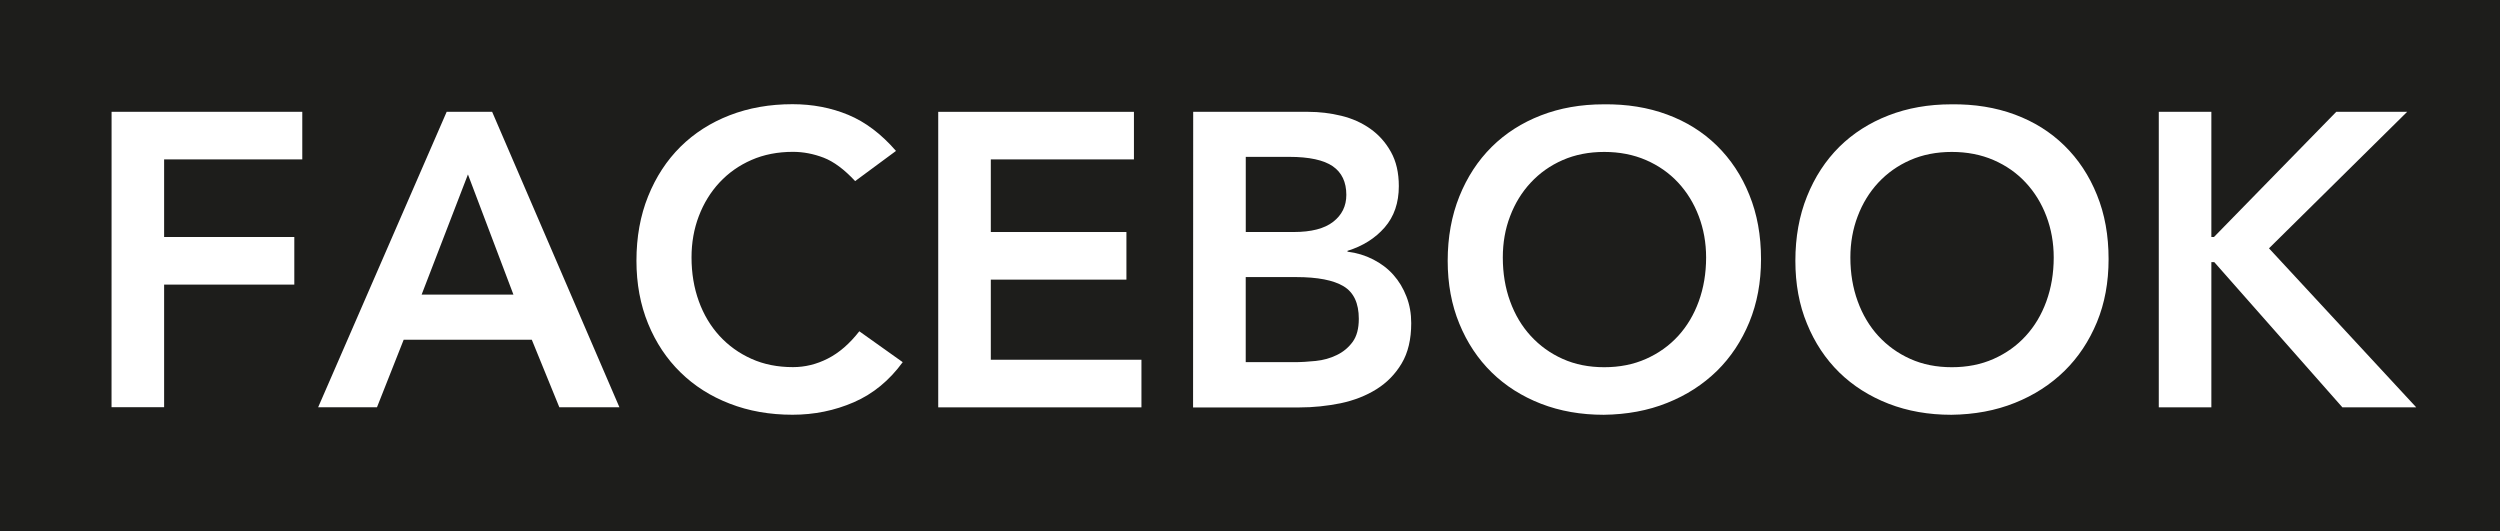 <?xml version="1.0" encoding="utf-8"?>
<!DOCTYPE svg PUBLIC "-//W3C//DTD SVG 1.1//EN" "http://www.w3.org/Graphics/SVG/1.1/DTD/svg11.dtd">
<svg version="1.1" id="Ebene_1" xmlns="http://www.w3.org/2000/svg" xmlns:xlink="http://www.w3.org/1999/xlink" x="0px" y="0px"
	 width="59.911px" height="12.734px" viewBox="288.286 232.266 59.911 12.734"
	 enable-background="new 288.286 232.266 59.911 12.734" xml:space="preserve">
<g>
	<rect x="288.286" y="232.266" fill="#1D1D1B" width="59.911" height="12.734"/>
	<g>
		<path fill="#FFFFFF" d="M290.96,234.946h4.57v1.14h-3.311v1.86h3.12v1.14h-3.12v2.939h-1.26L290.96,234.946L290.96,234.946z"/>
		<path fill="#FFFFFF" d="M298.99,234.946h1.09l3.05,7.08h-1.44l-0.66-1.619h-3.07l-0.64,1.619h-1.41L298.99,234.946z
			 M300.59,239.326l-1.09-2.88l-1.11,2.88H300.59z"/>
		<path fill="#FFFFFF" d="M308.779,236.606c-0.26-0.28-0.512-0.467-0.755-0.561c-0.243-0.093-0.488-0.14-0.735-0.14
			c-0.367,0-0.698,0.065-0.995,0.195s-0.552,0.31-0.766,0.54c-0.213,0.229-0.378,0.498-0.495,0.805
			c-0.117,0.307-0.175,0.637-0.175,0.99c0,0.38,0.059,0.729,0.175,1.05c0.116,0.321,0.282,0.597,0.495,0.83
			c0.214,0.233,0.469,0.417,0.766,0.55c0.296,0.134,0.628,0.199,0.995,0.199c0.287,0,0.565-0.067,0.835-0.205
			c0.27-0.137,0.521-0.354,0.755-0.654l1.04,0.74c-0.32,0.439-0.71,0.76-1.17,0.96s-0.95,0.3-1.471,0.3
			c-0.546,0-1.048-0.088-1.505-0.266c-0.457-0.176-0.85-0.426-1.18-0.75c-0.33-0.322-0.589-0.711-0.775-1.165
			c-0.186-0.453-0.28-0.957-0.28-1.51c0-0.566,0.093-1.082,0.28-1.545c0.187-0.464,0.445-0.858,0.775-1.186
			c0.33-0.326,0.723-0.578,1.18-0.755c0.457-0.177,0.958-0.265,1.505-0.265c0.48,0,0.925,0.085,1.335,0.255
			c0.41,0.17,0.792,0.458,1.145,0.865L308.779,236.606z"/>
		<path fill="#FFFFFF" d="M310.77,234.946h4.69v1.14h-3.43v1.74h3.25v1.141h-3.25v1.92h3.61v1.141h-4.87V234.946z"/>
		<path fill="#FFFFFF" d="M316.88,234.946h2.76c0.267,0,0.53,0.032,0.79,0.095c0.259,0.063,0.491,0.167,0.695,0.311
			c0.203,0.144,0.368,0.328,0.494,0.555c0.127,0.227,0.189,0.5,0.189,0.82c0,0.399-0.113,0.729-0.34,0.99
			c-0.227,0.26-0.523,0.446-0.89,0.56v0.02c0.22,0.027,0.425,0.089,0.614,0.186c0.19,0.097,0.353,0.22,0.486,0.37
			c0.133,0.149,0.237,0.323,0.313,0.52c0.077,0.197,0.114,0.409,0.114,0.636c0,0.387-0.075,0.708-0.229,0.966
			c-0.152,0.256-0.355,0.463-0.605,0.619s-0.537,0.268-0.859,0.336c-0.324,0.065-0.652,0.1-0.985,0.1h-2.55L316.88,234.946
			L316.88,234.946z M318.14,237.826h1.15c0.42,0,0.735-0.081,0.945-0.245c0.21-0.163,0.315-0.378,0.315-0.645
			c0-0.307-0.108-0.535-0.325-0.686c-0.217-0.149-0.565-0.225-1.045-0.225h-1.04V237.826L318.14,237.826z M318.14,240.945h1.16
			c0.16,0,0.331-0.01,0.515-0.029s0.352-0.066,0.505-0.141c0.153-0.073,0.28-0.178,0.38-0.314c0.1-0.136,0.149-0.321,0.149-0.555
			c0-0.373-0.121-0.633-0.365-0.78c-0.243-0.146-0.622-0.22-1.135-0.22h-1.21V240.945L318.14,240.945z"/>
		<path fill="#FFFFFF" d="M322.979,238.517c0-0.566,0.094-1.082,0.28-1.545c0.187-0.464,0.445-0.858,0.775-1.186
			c0.329-0.326,0.723-0.578,1.18-0.755c0.456-0.177,0.958-0.265,1.505-0.265c0.555-0.007,1.061,0.075,1.52,0.245
			c0.461,0.17,0.856,0.418,1.191,0.745c0.332,0.326,0.594,0.72,0.778,1.18c0.188,0.46,0.28,0.974,0.28,1.54
			c0,0.554-0.094,1.057-0.28,1.51c-0.187,0.453-0.446,0.844-0.778,1.17c-0.335,0.326-0.73,0.582-1.191,0.765
			c-0.459,0.185-0.965,0.278-1.52,0.285c-0.547,0-1.049-0.088-1.505-0.265c-0.457-0.178-0.851-0.428-1.18-0.75
			c-0.33-0.323-0.589-0.712-0.775-1.166C323.072,239.573,322.979,239.069,322.979,238.517z M324.3,238.437
			c0,0.38,0.058,0.729,0.175,1.05c0.116,0.32,0.281,0.597,0.495,0.83s0.468,0.417,0.765,0.55c0.298,0.134,0.629,0.199,0.996,0.199
			c0.365,0,0.699-0.065,1-0.199c0.299-0.133,0.557-0.316,0.771-0.55c0.213-0.233,0.378-0.51,0.494-0.83
			c0.116-0.32,0.176-0.67,0.176-1.05c0-0.354-0.06-0.684-0.176-0.99c-0.116-0.307-0.281-0.575-0.494-0.805
			c-0.214-0.23-0.472-0.41-0.771-0.54c-0.301-0.13-0.635-0.195-1-0.195c-0.367,0-0.698,0.065-0.996,0.195
			c-0.297,0.13-0.551,0.31-0.765,0.54c-0.214,0.229-0.379,0.498-0.495,0.805C324.357,237.753,324.3,238.083,324.3,238.437z"/>
		<path fill="#FFFFFF" d="M331.311,238.517c0-0.566,0.092-1.082,0.279-1.545c0.186-0.464,0.444-0.858,0.773-1.186
			c0.33-0.326,0.725-0.578,1.182-0.755c0.456-0.177,0.958-0.265,1.504-0.265c0.555-0.007,1.061,0.075,1.521,0.245
			c0.459,0.17,0.855,0.418,1.189,0.745c0.333,0.326,0.594,0.72,0.779,1.18c0.188,0.46,0.279,0.974,0.279,1.54
			c0,0.554-0.092,1.057-0.279,1.51c-0.188,0.453-0.446,0.844-0.779,1.17c-0.334,0.326-0.73,0.582-1.189,0.765
			c-0.461,0.185-0.967,0.278-1.521,0.285c-0.546,0-1.048-0.088-1.504-0.265c-0.457-0.178-0.852-0.428-1.182-0.75
			c-0.329-0.323-0.588-0.712-0.773-1.166C331.402,239.573,331.311,239.069,331.311,238.517z M332.629,238.437
			c0,0.38,0.059,0.729,0.176,1.05c0.116,0.32,0.281,0.597,0.494,0.83c0.215,0.233,0.469,0.417,0.766,0.55
			c0.297,0.134,0.629,0.199,0.996,0.199c0.365,0,0.699-0.065,1-0.199c0.299-0.133,0.557-0.316,0.77-0.55
			c0.214-0.233,0.379-0.51,0.495-0.83c0.116-0.32,0.176-0.67,0.176-1.05c0-0.354-0.06-0.684-0.176-0.99
			c-0.116-0.307-0.281-0.575-0.495-0.805c-0.213-0.23-0.471-0.41-0.77-0.54c-0.301-0.13-0.635-0.195-1-0.195
			c-0.367,0-0.699,0.065-0.996,0.195s-0.551,0.31-0.766,0.54c-0.213,0.229-0.378,0.498-0.494,0.805
			C332.688,237.753,332.629,238.083,332.629,238.437z"/>
		<path fill="#FFFFFF" d="M340.02,234.946h1.26v3h0.062l2.931-3h1.699l-3.311,3.271l3.529,3.811h-1.77l-3.07-3.48h-0.07v3.48h-1.26
			V234.946z"/>
	</g>
</g>
</svg>
